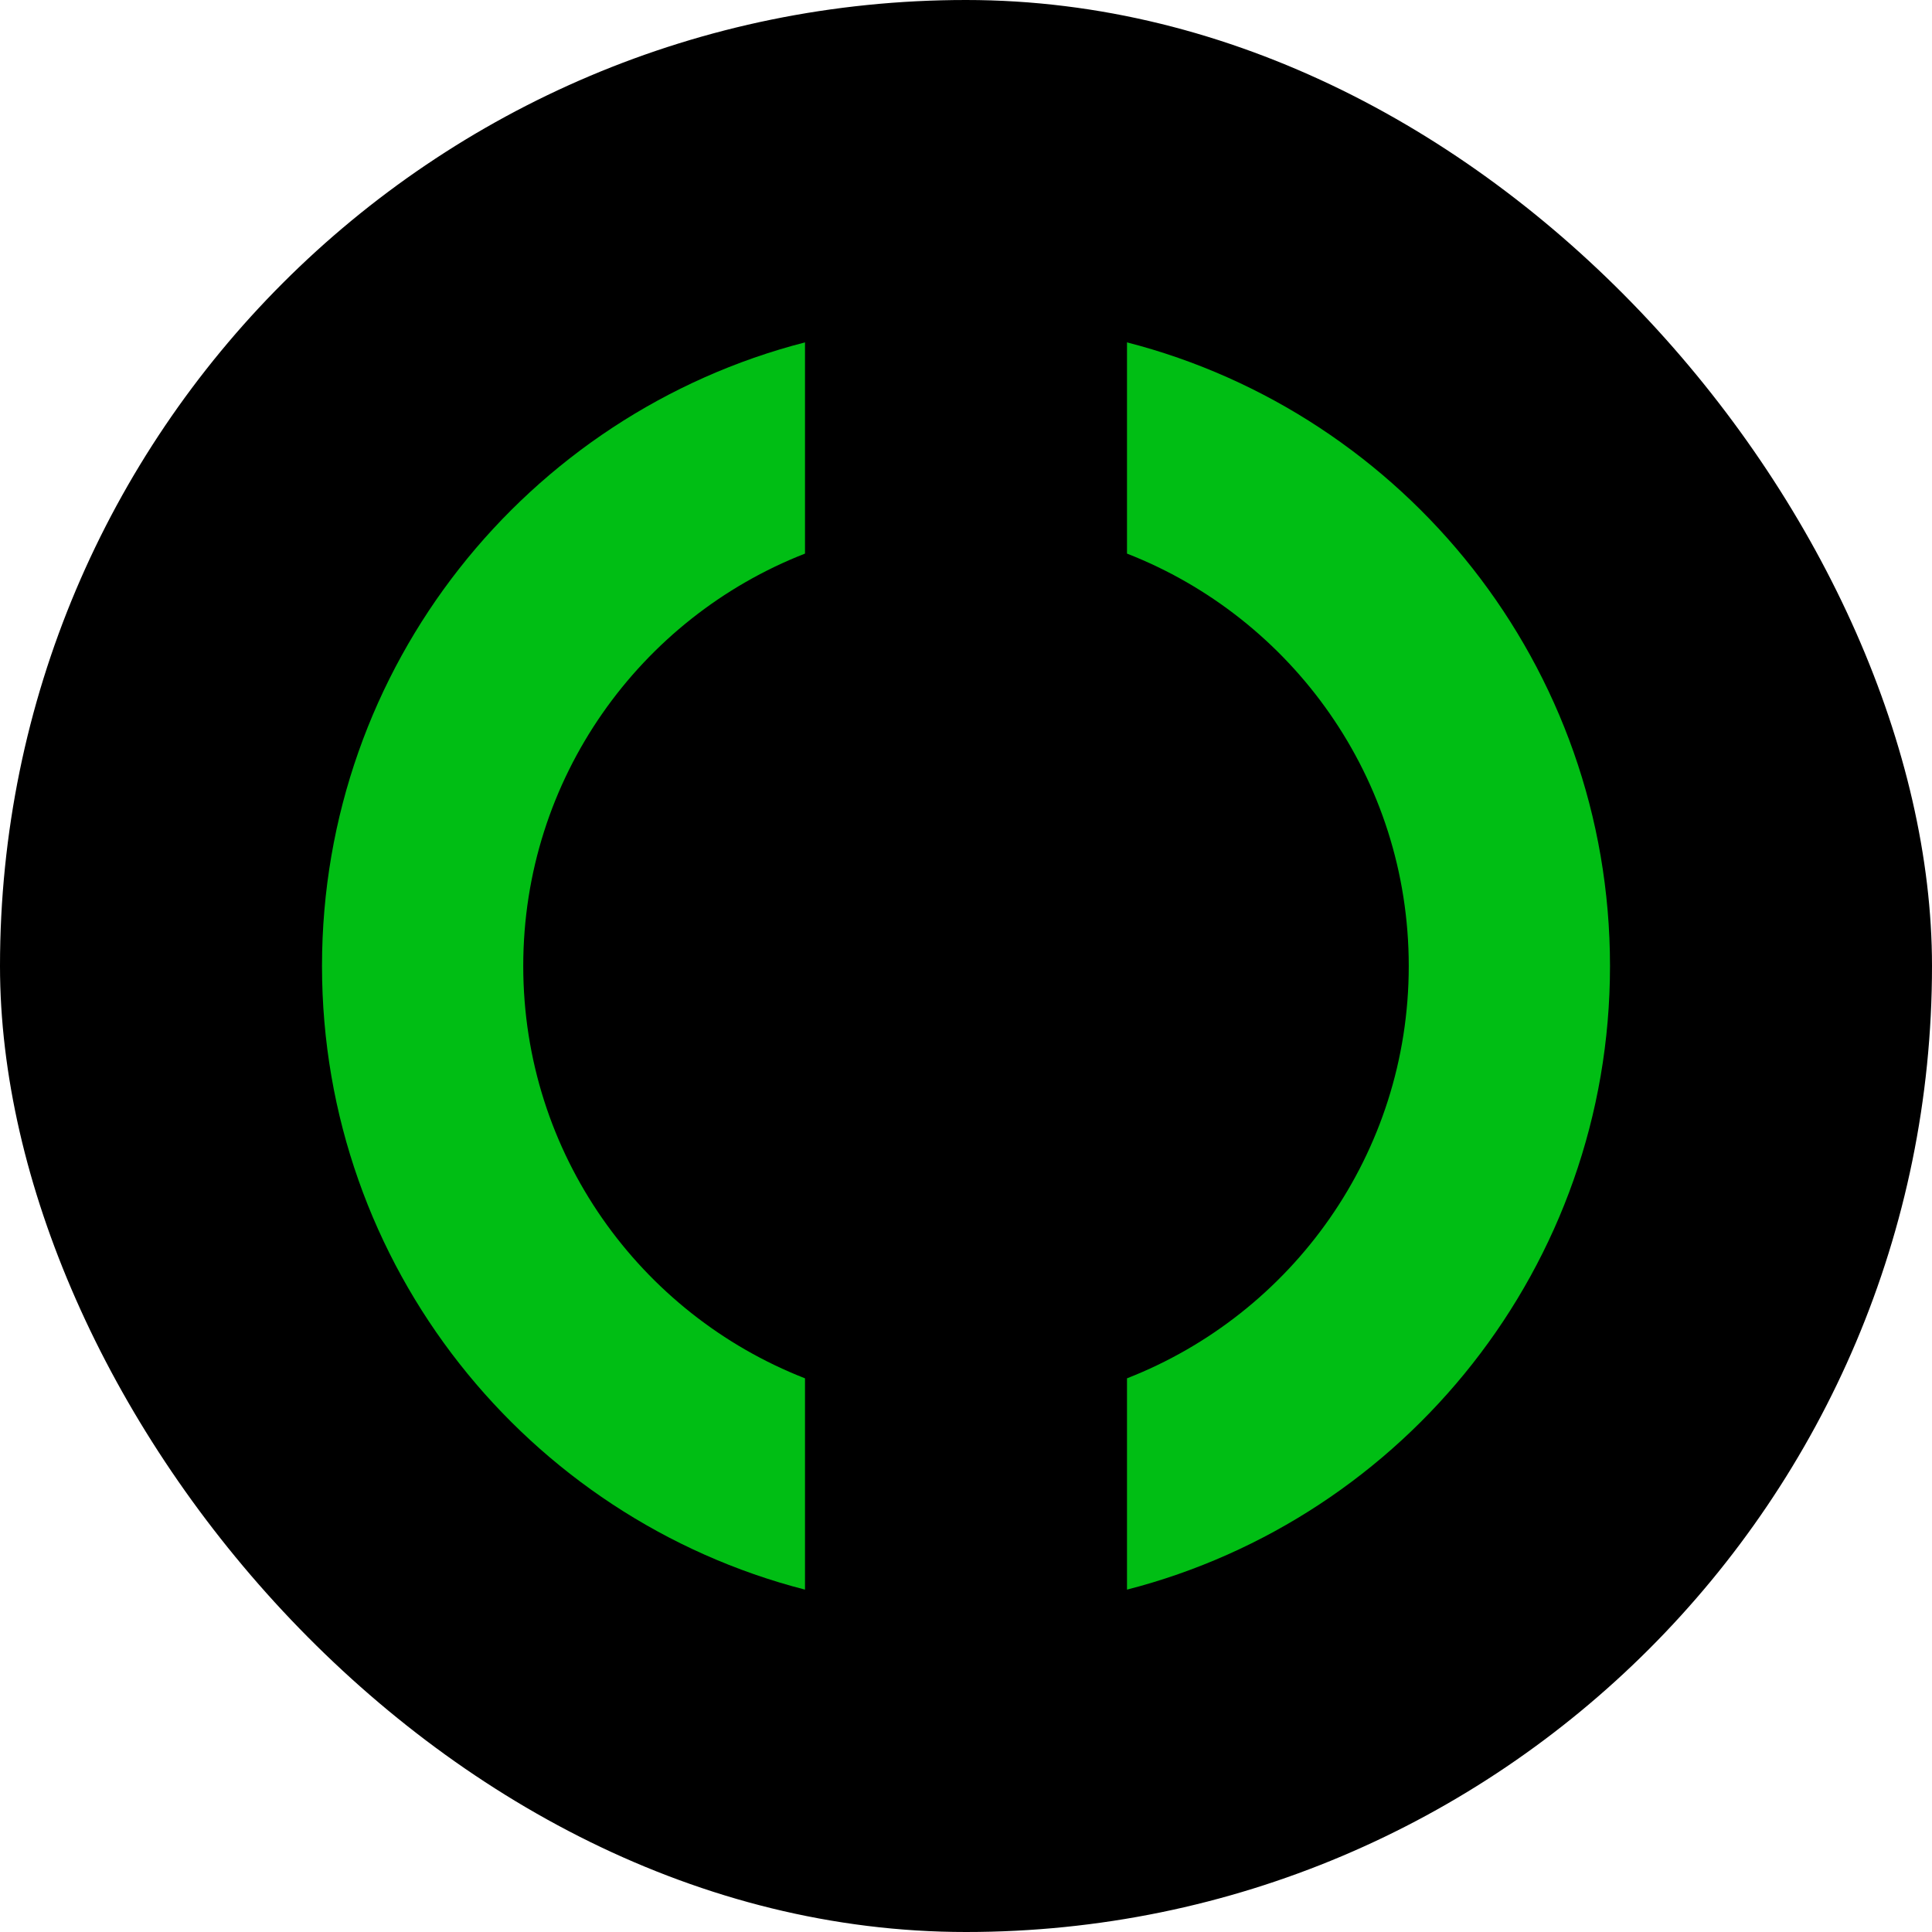 <svg width="24" height="24" viewBox="0 0 24 24" fill="none" xmlns="http://www.w3.org/2000/svg">
<rect width="24" height="24" rx="12" fill="black"/>
<path d="M10 6.877C7.952 7.677 6.5 9.668 6.5 12C6.5 14.332 7.952 16.322 10 17.122V19.747C6.55 18.859 4 15.728 4 12C4 8.272 6.55 5.141 10 4.253V6.877ZM14 4.253C17.45 5.141 20 8.272 20 12C20 15.728 17.45 18.859 14 19.747V17.122C16.048 16.322 17.5 14.332 17.5 12C17.5 9.668 16.048 7.677 14 6.877V4.253Z" fill="#00BE14"/>
</svg>
